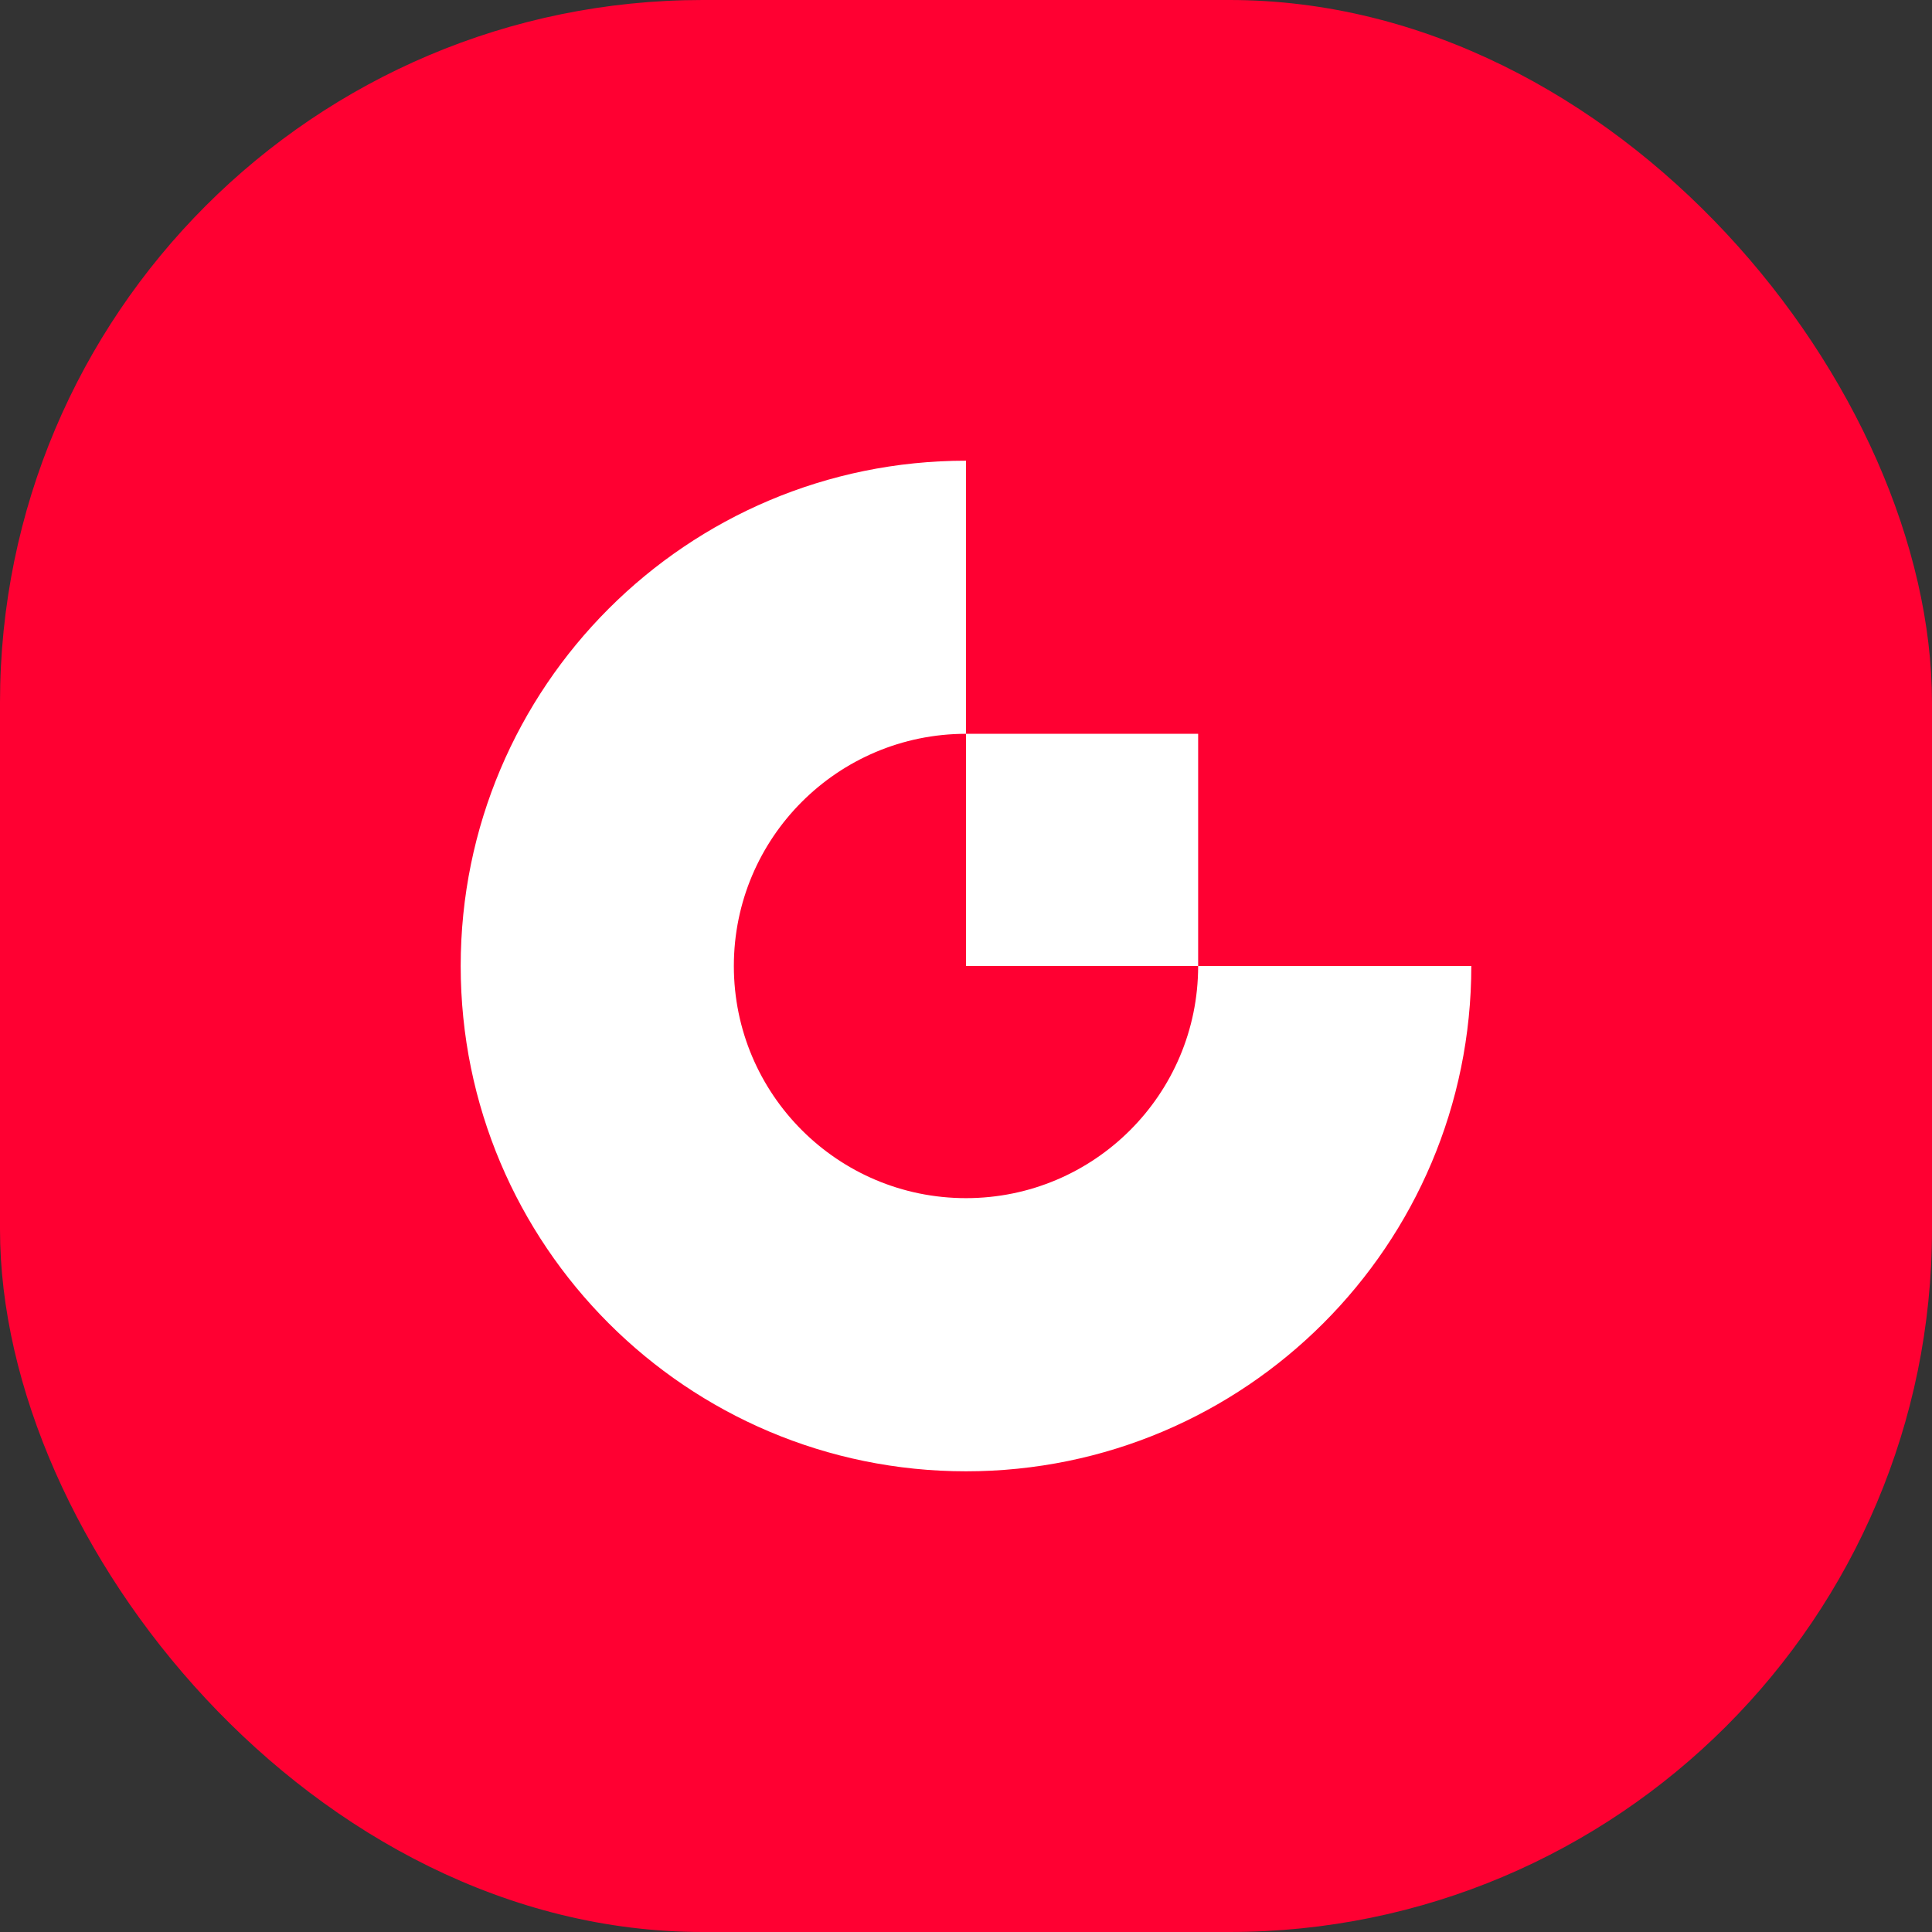 <svg width="44" height="44" viewBox="0 0 44 44" fill="none" xmlns="http://www.w3.org/2000/svg">
<rect x="0" y="0" width="44" height="44" fill="#333333" stroke="none"/>
<rect width="44" height="44" rx="16" fill="#FF0032"/>
<path d="M10.492 22C10.492 15.644 15.644 10.492 22 10.492V16.712H27.287V22H22L22 16.712C19.08 16.713 16.713 19.08 16.713 22C16.713 24.92 19.08 27.287 22 27.287C24.92 27.287 27.287 24.92 27.287 22L33.508 22C33.508 28.355 28.355 33.508 22 33.508C15.644 33.508 10.492 28.355 10.492 22Z" fill="white"/>
</svg>
